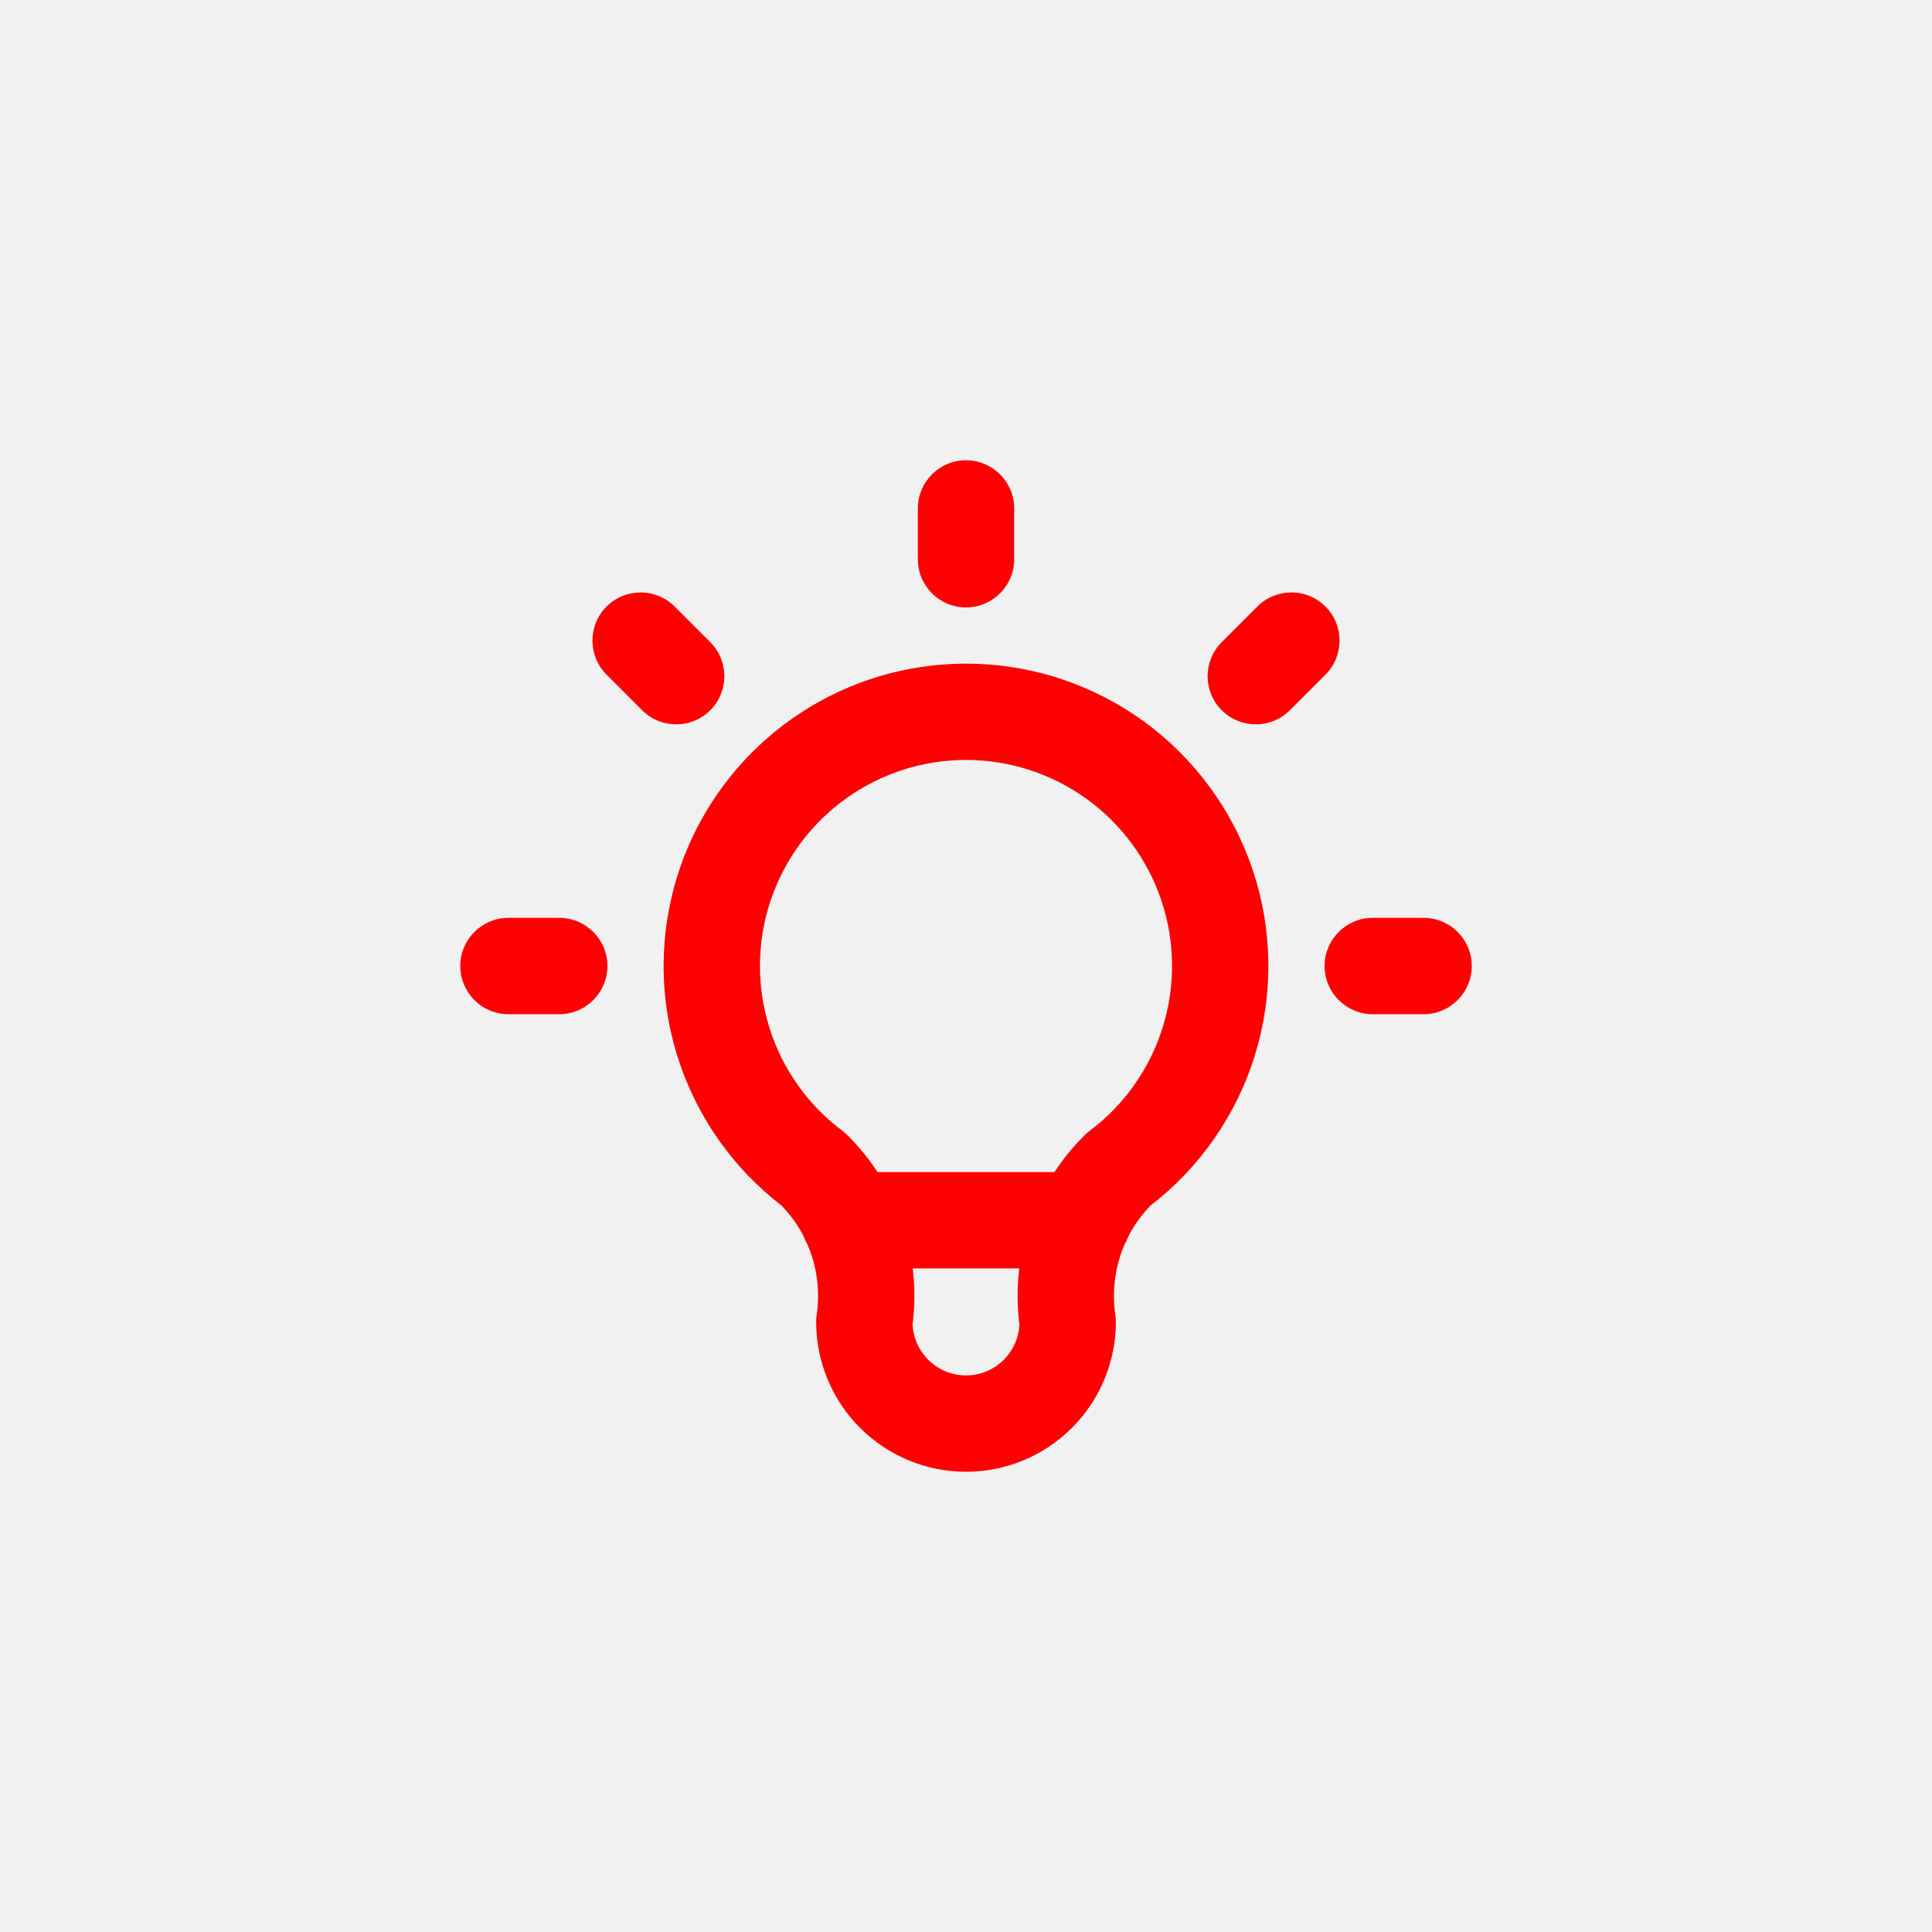 <?xml version="1.0" encoding="UTF-8"?> <svg xmlns="http://www.w3.org/2000/svg" width="38" height="38" viewBox="0 0 38 38" fill="none"><rect width="38" height="38" fill="#F1F1F1"></rect><path fill-rule="evenodd" clip-rule="evenodd" d="M19 9.053C19.523 9.053 19.948 9.477 19.948 10V11C19.948 11.523 19.523 11.947 19 11.947C18.477 11.947 18.053 11.523 18.053 11V10C18.053 9.477 18.477 9.053 19 9.053ZM11.93 11.93C12.3 11.56 12.9 11.56 13.27 11.93L13.97 12.63C14.34 13 14.34 13.6 13.97 13.97C13.6 14.34 13 14.34 12.63 13.97L11.93 13.27C11.56 12.9 11.56 12.3 11.93 11.93ZM26.07 11.93C26.44 12.3 26.44 12.9 26.07 13.27L25.37 13.97C25 14.34 24.4 14.34 24.03 13.97C23.66 13.6 23.66 13 24.03 12.63L24.73 11.93C25.1 11.56 25.7 11.56 26.07 11.93ZM19 14.947C18.149 14.947 17.32 15.215 16.631 15.712C15.941 16.21 15.424 16.912 15.155 17.718C14.886 18.526 14.878 19.397 15.132 20.209C15.385 21.02 15.888 21.732 16.569 22.242C16.603 22.268 16.636 22.296 16.667 22.327C16.89 22.548 17.089 22.791 17.259 23.053H20.741C20.912 22.791 21.11 22.548 21.334 22.327C21.364 22.296 21.397 22.268 21.432 22.242C22.112 21.732 22.615 21.02 22.868 20.209C23.122 19.397 23.114 18.526 22.845 17.718C22.576 16.912 22.06 16.21 21.37 15.712C20.68 15.215 19.851 14.947 19 14.947ZM22.117 24.481C22.146 24.431 22.171 24.377 22.191 24.322C22.306 24.099 22.452 23.895 22.627 23.714C23.596 22.968 24.312 21.942 24.677 20.773C25.049 19.582 25.037 18.304 24.642 17.119C24.247 15.935 23.49 14.905 22.478 14.175C21.465 13.445 20.248 13.053 19 13.053C17.752 13.053 16.535 13.445 15.523 14.175C14.51 14.905 13.753 15.935 13.358 17.119C12.963 18.304 12.951 19.582 13.323 20.773C13.688 21.942 14.405 22.968 15.374 23.714C15.548 23.895 15.695 24.099 15.809 24.322C15.829 24.377 15.854 24.431 15.884 24.481C15.912 24.546 15.937 24.613 15.96 24.68C16.086 25.06 16.122 25.465 16.063 25.861C16.056 25.907 16.053 25.954 16.053 26C16.053 26.782 16.363 27.532 16.916 28.084C17.469 28.637 18.218 28.948 19 28.948C19.782 28.948 20.532 28.637 21.084 28.084C21.637 27.532 21.948 26.782 21.948 26C21.948 25.954 21.944 25.907 21.937 25.861C21.879 25.465 21.914 25.06 22.041 24.68C22.063 24.613 22.089 24.546 22.117 24.481ZM20.048 24.948H17.952C17.997 25.314 17.996 25.686 17.949 26.055C17.962 26.314 18.071 26.56 18.256 26.744C18.453 26.942 18.721 27.053 19 27.053C19.279 27.053 19.547 26.942 19.744 26.744C19.929 26.56 20.038 26.314 20.051 26.055C20.004 25.686 20.003 25.314 20.048 24.948ZM9.053 19C9.053 18.477 9.477 18.053 10 18.053H11C11.523 18.053 11.947 18.477 11.947 19C11.947 19.523 11.523 19.948 11 19.948H10C9.477 19.948 9.053 19.523 9.053 19ZM26.053 19C26.053 18.477 26.477 18.053 27 18.053H28C28.523 18.053 28.948 18.477 28.948 19C28.948 19.523 28.523 19.948 28 19.948H27C26.477 19.948 26.053 19.523 26.053 19Z" fill="#FF0000"></path></svg> 